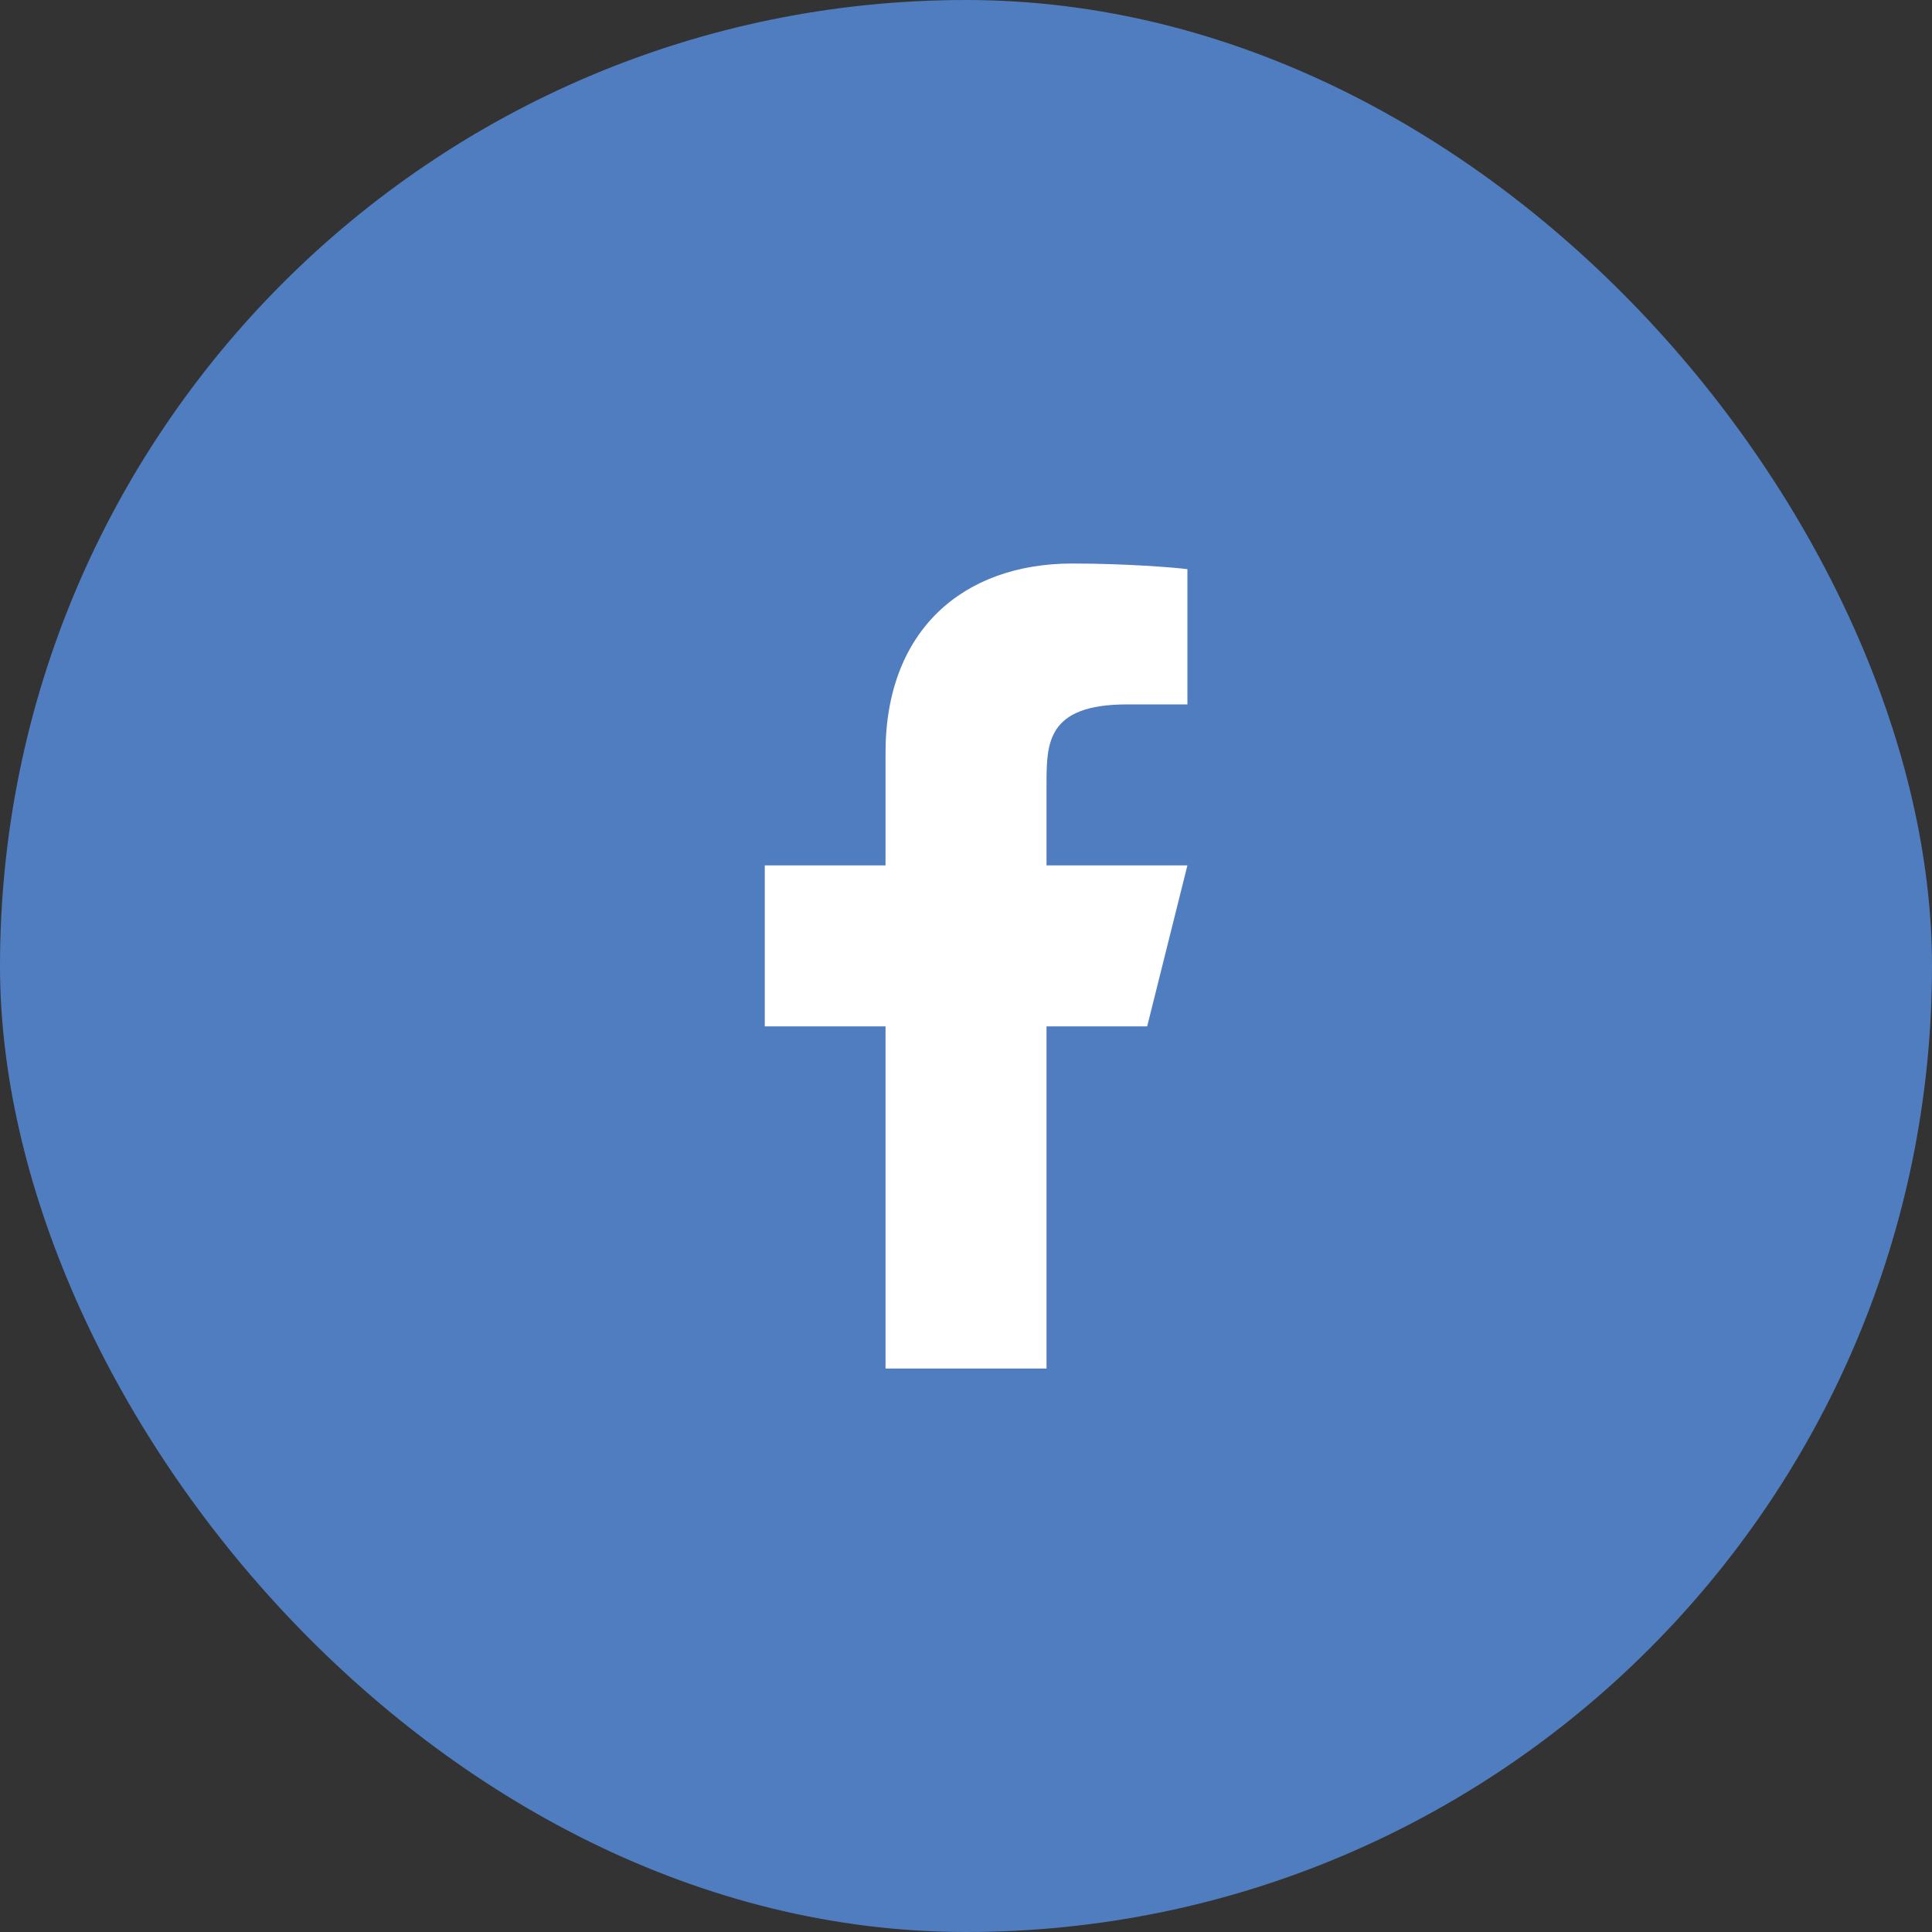 <svg xmlns="http://www.w3.org/2000/svg" width="40" height="40" viewBox="0 0 40 40" fill="none"><rect x="0" y="0" width="40" height="40" fill="#333333" stroke="none"/><rect width="40" height="40" rx="20" fill="#507DBF"></rect><path d="M21.667 21.25H23.751L24.584 17.917H21.667V16.25C21.667 15.392 21.667 14.584 23.334 14.584H24.584V11.784C24.312 11.748 23.287 11.667 22.203 11.667C19.941 11.667 18.334 13.048 18.334 15.584V17.917H15.834V21.25H18.334V28.334H21.667V21.25Z" fill="white"></path></svg>